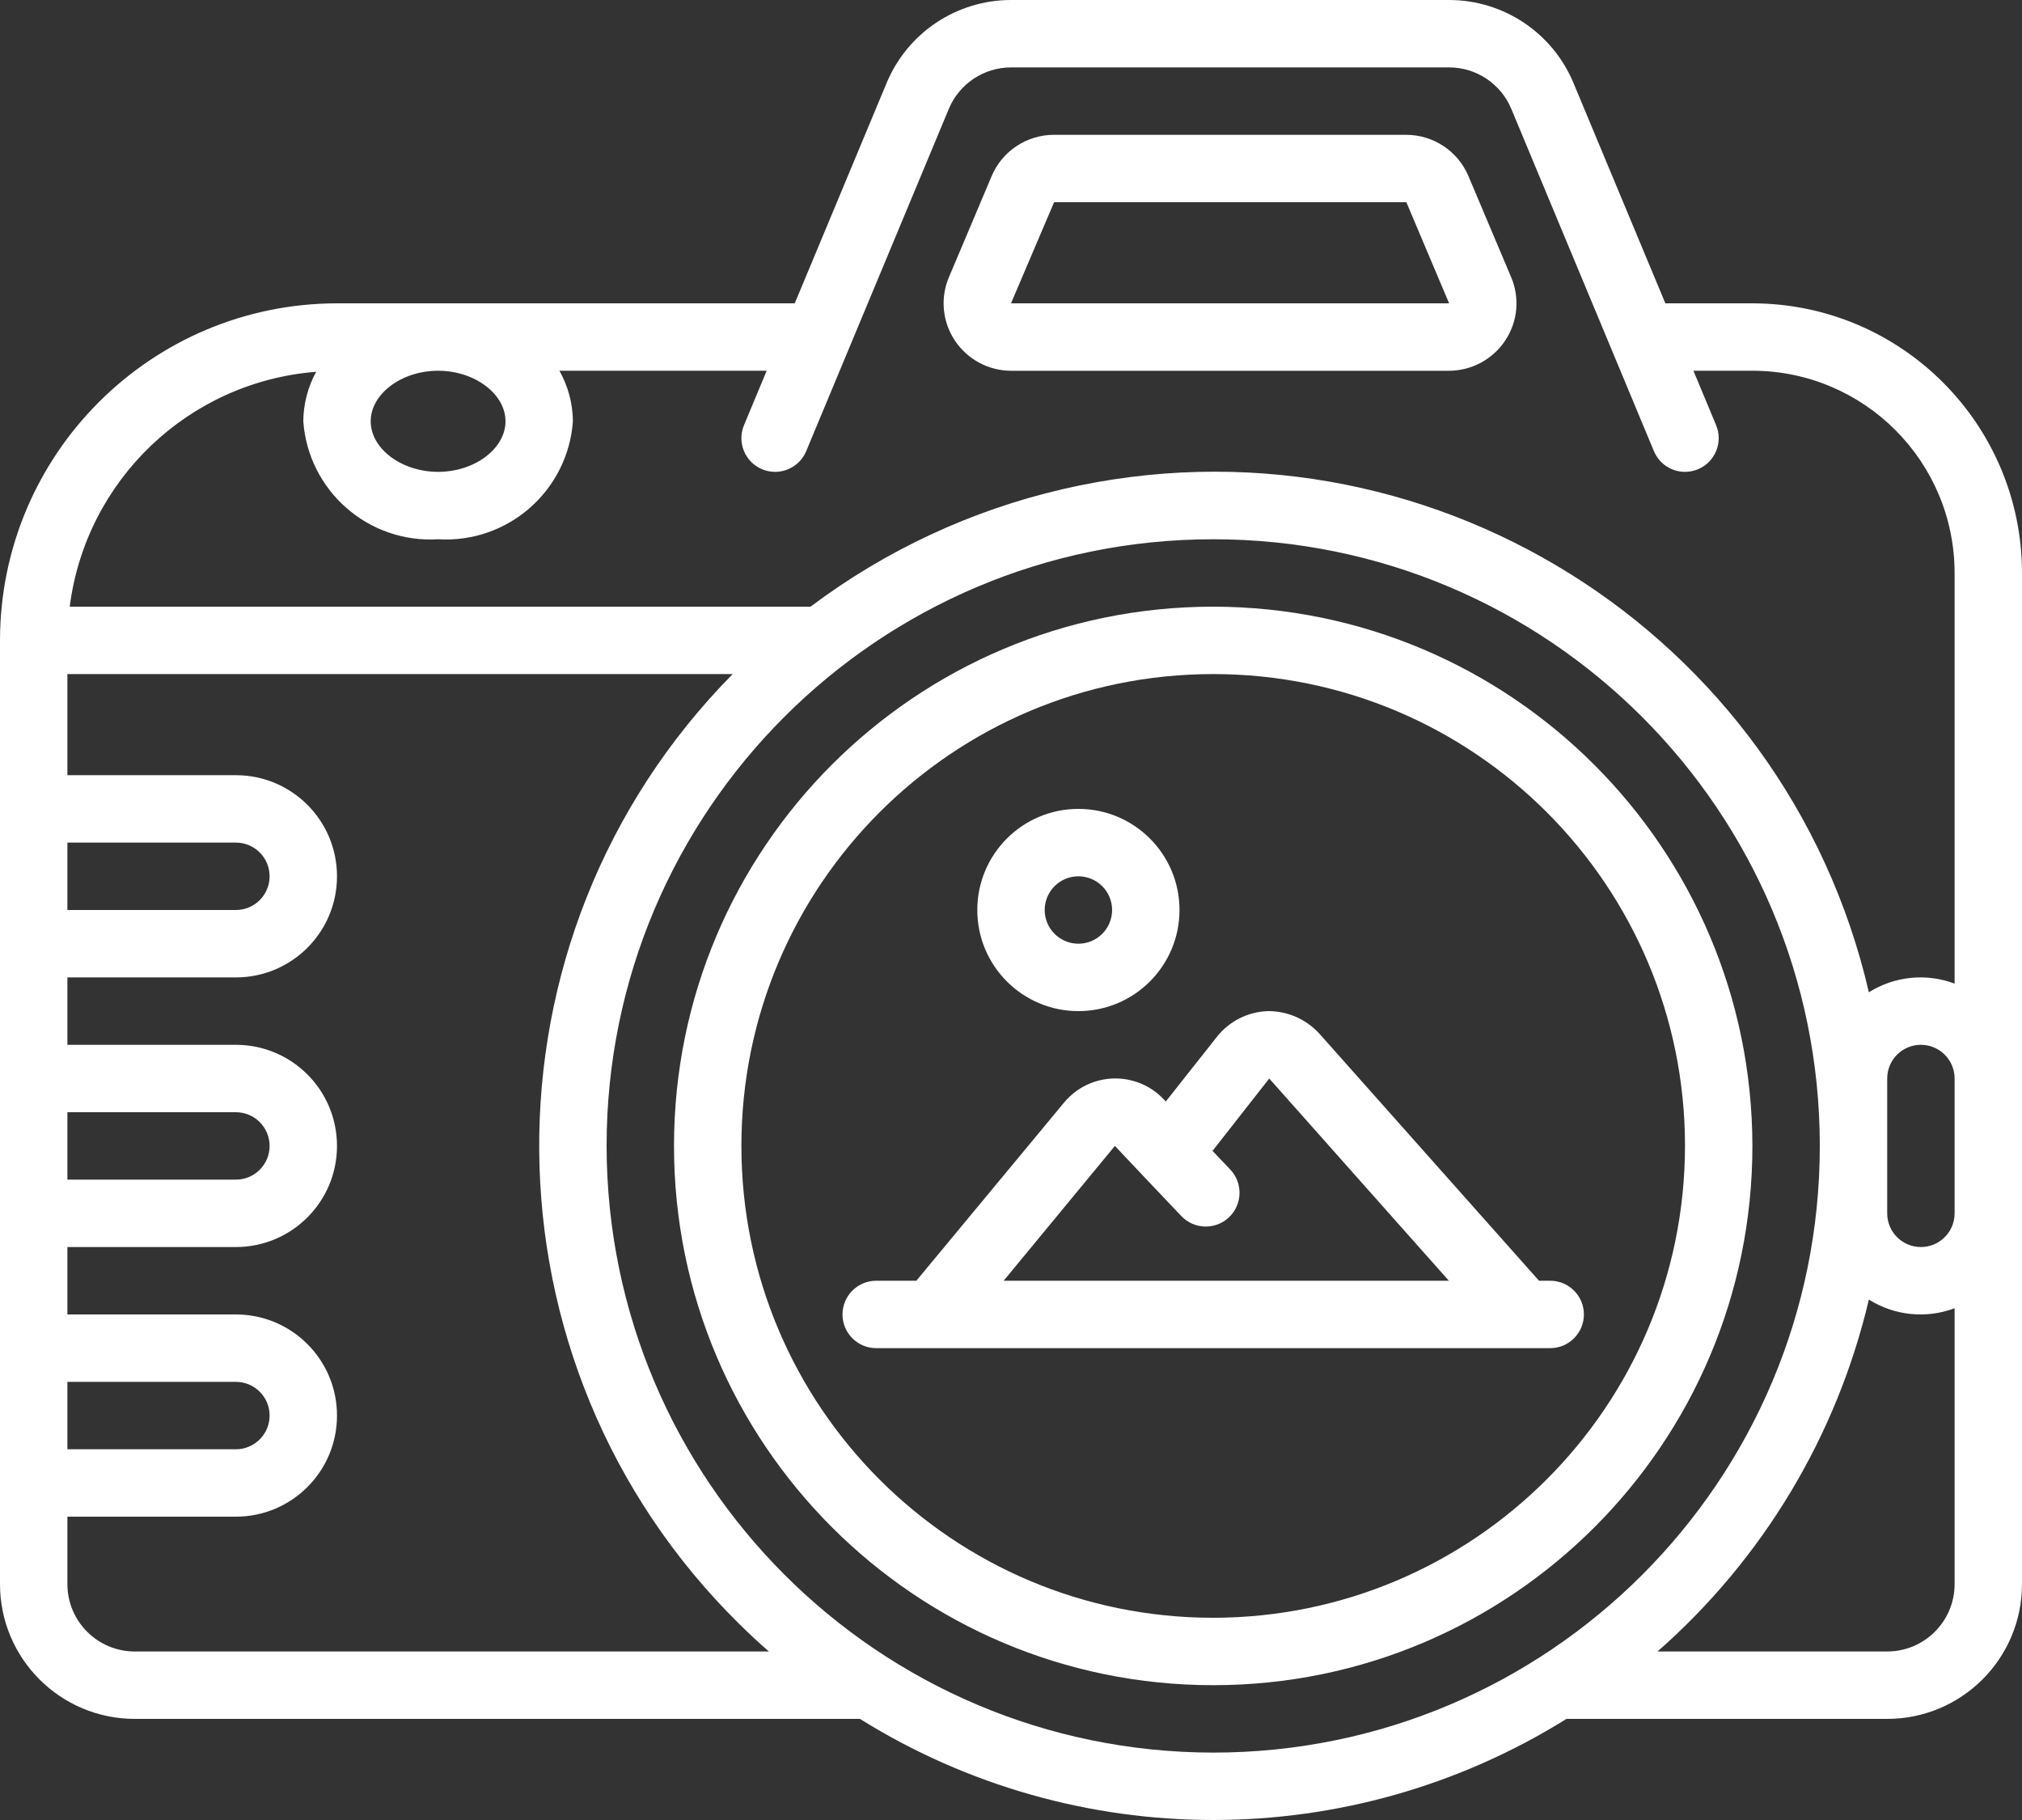 <?xml version="1.0" encoding="utf-8"?>
<!-- Generator: Adobe Illustrator 24.3.0, SVG Export Plug-In . SVG Version: 6.00 Build 0)  -->
<svg version="1.1" id="Layer_1" xmlns="http://www.w3.org/2000/svg" xmlns:xlink="http://www.w3.org/1999/xlink" x="0px" y="0px"
	 viewBox="0 0 342 307.8" style="enable-background:new 0 0 342 307.8;" xml:space="preserve">
<rect x="0" y="0" width="342" height="307.8" fill="#333333" stroke="none"/>
<style type="text/css">
	.st0{fill:#FFFFFF;}
</style>
<g id="Outer_Lines">
	<path class="st0" d="M205.2,102.6c-50.368,0-91.2,40.832-91.2,91.2s40.832,91.2,91.2,91.2s91.2-40.832,91.2-91.2
		C296.34,143.456,255.544,102.66,205.2,102.6z M205.2,273.6c-44.072,0-79.8-35.728-79.8-79.8s35.728-79.8,79.8-79.8
		s79.8,35.728,79.8,79.8C284.953,237.853,249.253,273.553,205.2,273.6z"/>
	<path class="st0" d="M248.372,29.783c-1.793-4.242-5.956-6.995-10.562-6.983H178.29c-4.606-0.012-8.769,2.74-10.562,6.983
		l-7.228,17.1c-1.487,3.505-1.112,7.523,0.997,10.693c2.124,3.211,5.72,5.138,9.57,5.13h73.963c3.85,0.008,7.446-1.919,9.57-5.13
		c2.11-3.17,2.485-7.188,0.997-10.693L248.372,29.783z M245.032,51.3H171l7.29-17.1h59.582l7.228,17.1H245.032z"/>
	<path class="st0" d="M182.4,171c9.444,0,17.1-7.656,17.1-17.1c0-9.444-7.656-17.1-17.1-17.1s-17.1,7.656-17.1,17.1
		C165.3,163.344,172.956,171,182.4,171z M182.4,148.2c3.148,0,5.7,2.552,5.7,5.7c0,3.148-2.552,5.7-5.7,5.7
		c-3.148,0-5.7-2.552-5.7-5.7C176.7,150.752,179.252,148.2,182.4,148.2z"/>
	<path class="st0" d="M296.4,51.3h-14.723l-15.538-37.261C262.602,5.542,254.304,0.004,245.1,0H171
		c-9.209,0.004-17.511,5.547-21.044,14.051L134.423,51.3H57c-31.466,0.035-56.965,25.534-57,57v159.6
		c0,12.592,10.208,22.8,22.8,22.8h122.647c36.573,22.799,82.933,22.799,119.506,0H319.2c12.592,0,22.8-10.208,22.8-22.8v-171
		C341.972,71.728,321.572,51.328,296.4,51.3z M85.5,71.25c0,4.634-5.221,8.55-11.4,8.55c-6.179,0-11.4-3.916-11.4-8.55
		s5.221-8.55,11.4-8.55C80.279,62.7,85.5,66.616,85.5,71.25z M11.4,233.7h28.5c3.148,0,5.7,2.552,5.7,5.7c0,3.148-2.552,5.7-5.7,5.7
		H11.4V233.7z M11.4,188.1h28.5c3.148,0,5.7,2.552,5.7,5.7c0,3.148-2.552,5.7-5.7,5.7H11.4V188.1z M11.4,142.5h28.5
		c3.148,0,5.7,2.552,5.7,5.7c0,3.148-2.552,5.7-5.7,5.7H11.4V142.5z M22.8,279.3c-6.296,0-11.4-5.104-11.4-11.4v-11.4h28.5
		c9.444,0,17.1-7.656,17.1-17.1s-7.656-17.1-17.1-17.1H11.4v-11.4h28.5c9.444,0,17.1-7.656,17.1-17.1s-7.656-17.1-17.1-17.1H11.4
		v-11.4h28.5c9.444,0,17.1-7.656,17.1-17.1c0-9.444-7.656-17.1-17.1-17.1H11.4V114h112.524
		c-44.055,44.657-43.567,116.573,1.091,160.628c1.63,1.608,3.307,3.166,5.031,4.672H22.8z M102.6,193.8
		c0-56.664,45.936-102.6,102.6-102.6s102.6,45.936,102.6,102.6s-45.936,102.6-102.6,102.6
		C148.563,296.334,102.666,250.437,102.6,193.8z M319.2,279.3h-38.845c17.812-15.639,30.307-36.442,35.745-59.514
		c4.34,2.726,9.704,3.268,14.501,1.465V267.9C330.6,274.196,325.496,279.3,319.2,279.3z M330.6,205.2c0,3.148-2.552,5.7-5.7,5.7
		c-3.148,0-5.7-2.552-5.7-5.7v-22.8c0-3.148,2.552-5.7,5.7-5.7c3.148,0,5.7,2.552,5.7,5.7V205.2z M330.6,166.349
		c-4.797-1.803-10.161-1.261-14.501,1.465c-14.159-61.151-75.21-99.245-136.36-85.086c-15.447,3.577-29.974,10.346-42.648,19.872
		H11.793c2.733-21.442,20.135-38.026,41.684-39.723c-1.407,2.568-2.155,5.445-2.177,8.373c0.849,11.774,11.017,20.671,22.8,19.95
		c11.783,0.721,21.951-8.176,22.8-19.95c-0.024-2.997-0.808-5.939-2.28-8.55h35.055l-3.836,9.206
		c-1.212,2.905,0.16,6.243,3.066,7.455c0,0,0.001,0,0.001,0c0.695,0.292,1.441,0.441,2.195,0.439c2.3,0,4.375-1.382,5.261-3.506
		l7.125-17.1l16.98-40.744c1.76-4.266,5.919-7.049,10.534-7.051h74.1c4.61,0.002,8.765,2.78,10.528,7.04l16.986,40.755l7.125,17.1
		C280.625,78.418,282.7,79.8,285,79.8c0.754,0.002,1.5-0.147,2.194-0.439c2.905-1.212,4.279-4.549,3.067-7.455c0,0,0-0.001,0-0.001
		l-3.836-9.206h9.975c18.88,0.019,34.181,15.32,34.2,34.2V166.349z"/>
	<path class="st0" d="M262.2,216.6h-1.892l-37.124-41.758c-2.237-2.471-5.422-3.869-8.755-3.842c-3.382,0.116-6.541,1.72-8.63,4.383
		l-8.618,10.904l-0.336-0.359c-4.271-4.527-11.403-4.734-15.93-0.462c-0.343,0.324-0.665,0.668-0.965,1.032l-24.96,30.102H148.2
		c-3.148,0-5.7,2.552-5.7,5.7c0,3.148,2.552,5.7,5.7,5.7h114c3.148,0,5.7-2.552,5.7-5.7C267.9,219.152,265.348,216.6,262.2,216.6z
		 M188.573,193.8l4.845,5.13l0,0l6.384,6.726c2.172,2.287,5.787,2.38,8.074,0.208c2.287-2.172,2.38-5.787,0.208-8.074l0,0
		l-2.998-3.152l9.593-12.238l30.381,34.2h-75.303L188.573,193.8z"/>
</g>
</svg>
